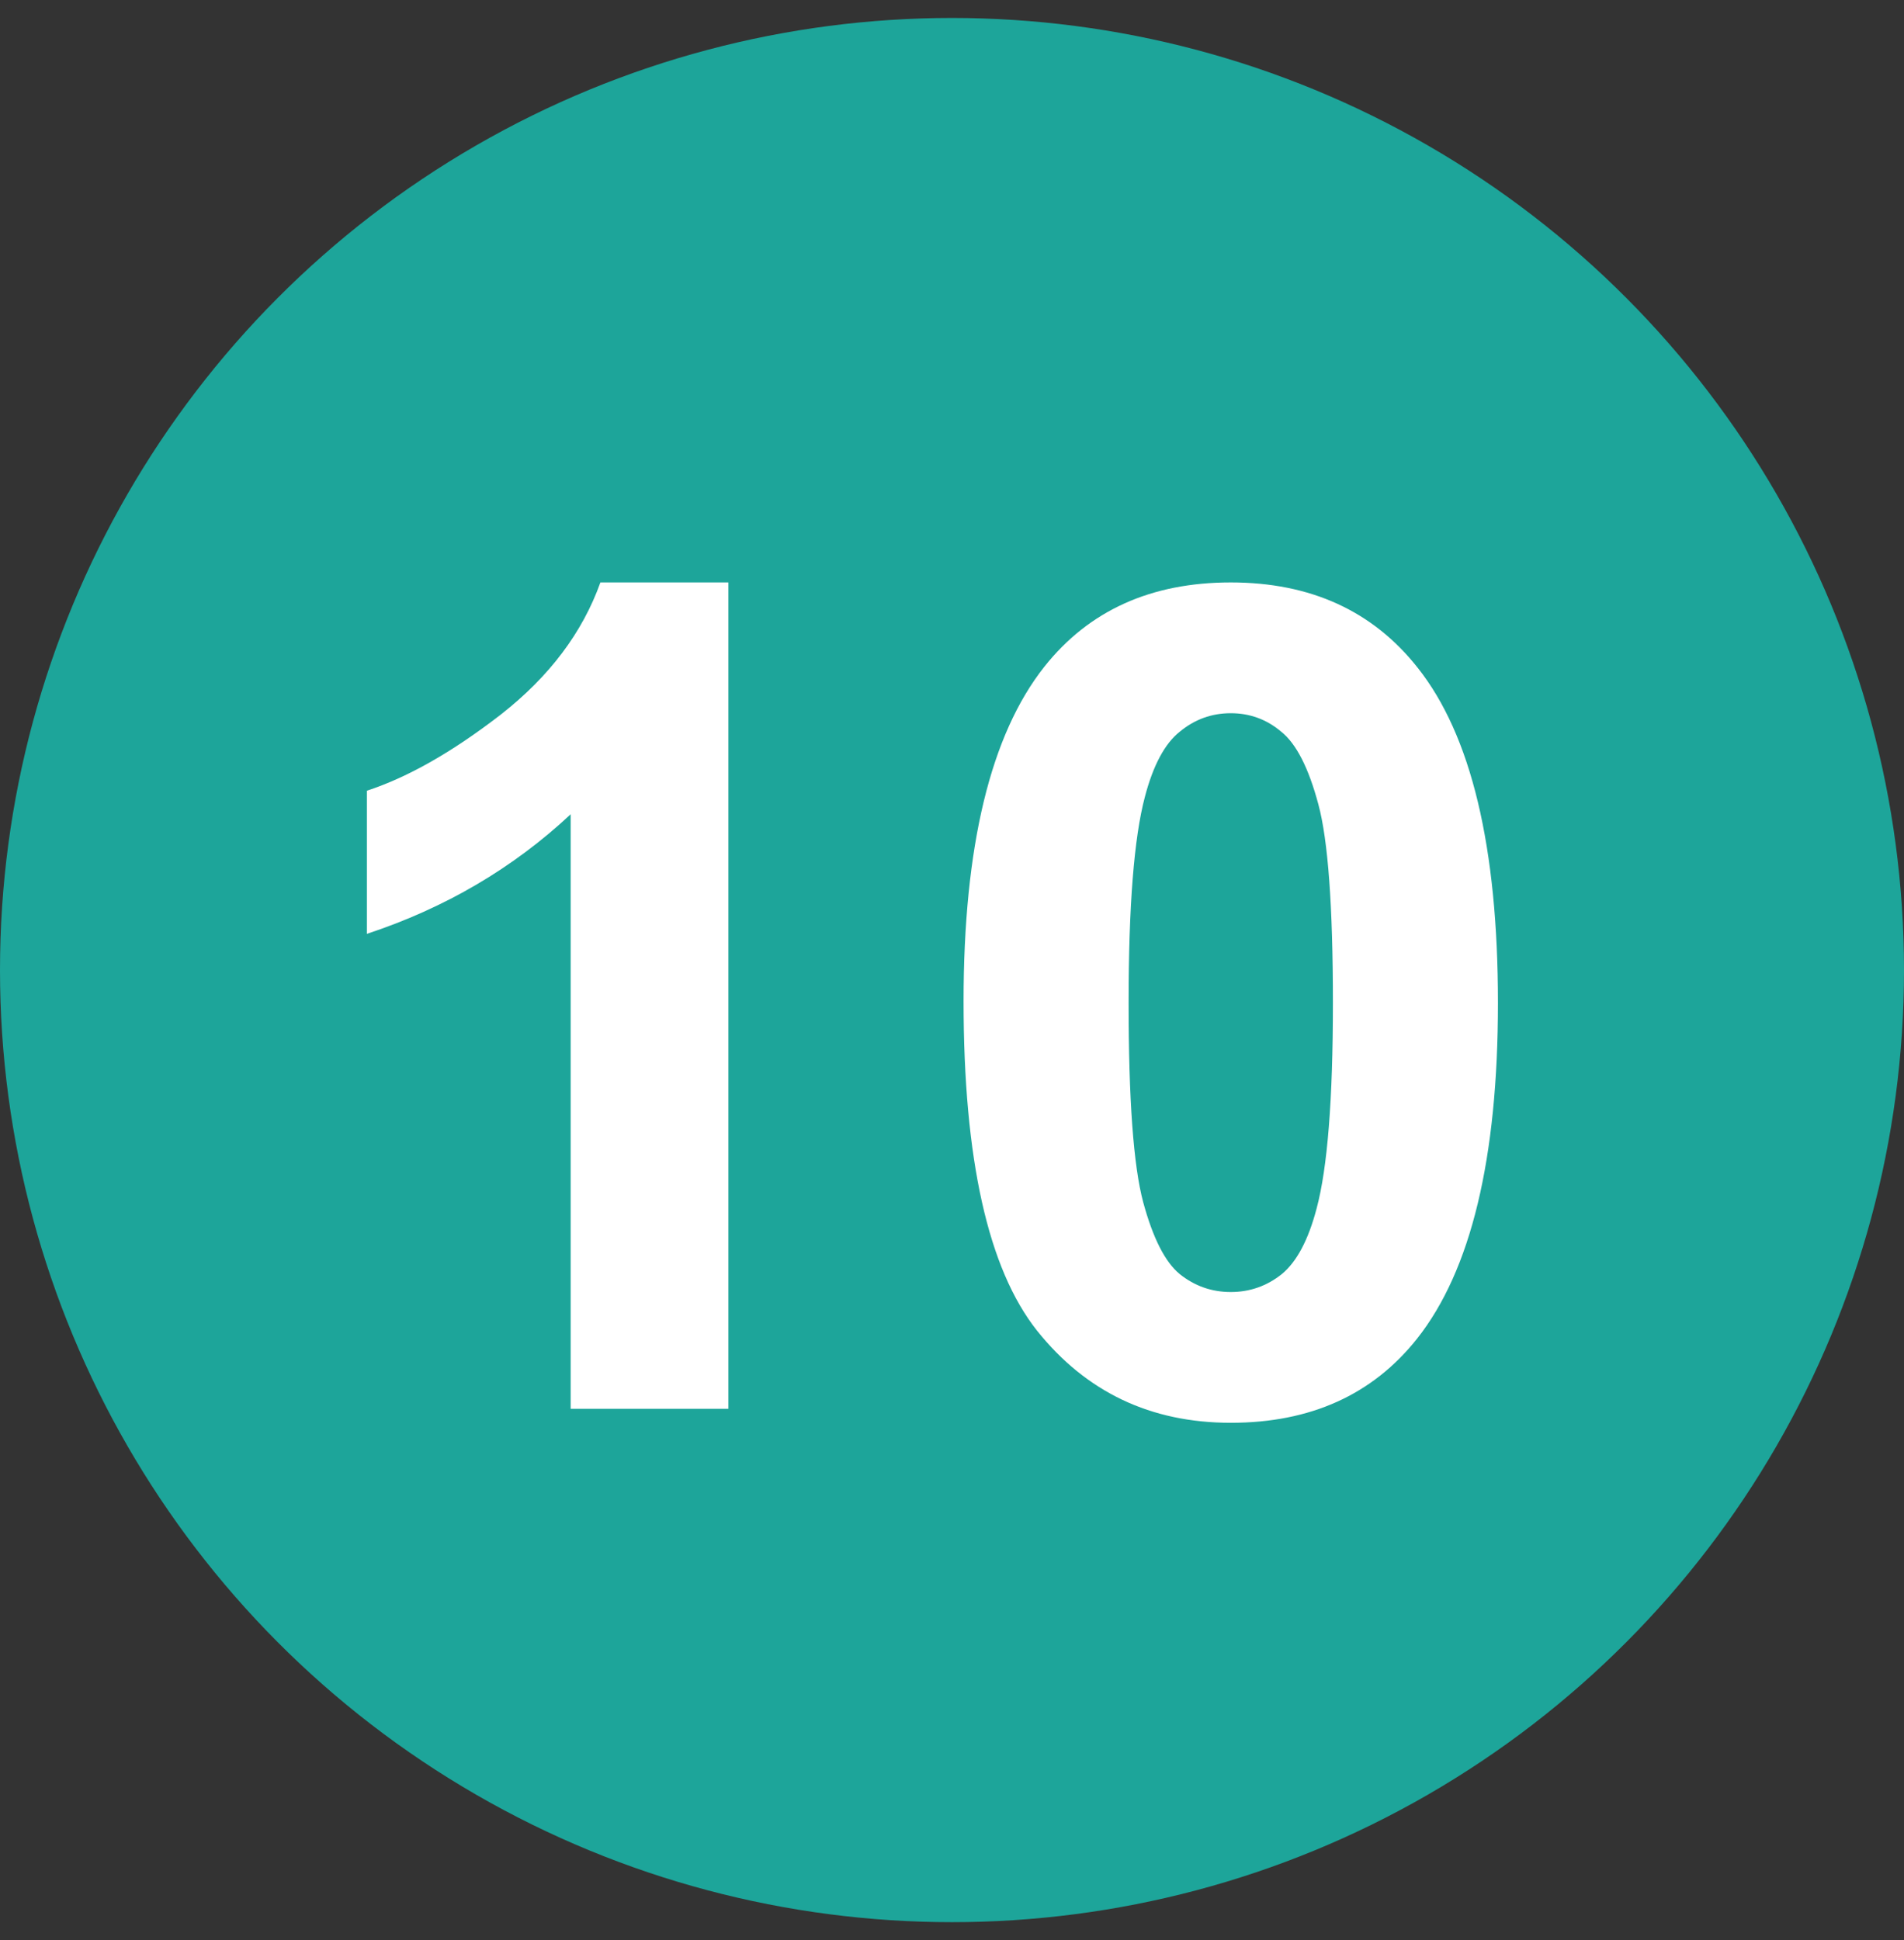 <?xml version="1.0" encoding="UTF-8" standalone="no"?><!DOCTYPE svg PUBLIC "-//W3C//DTD SVG 1.1//EN" "http://www.w3.org/Graphics/SVG/1.1/DTD/svg11.dtd"><svg width="100%" height="100%" viewBox="0 0 53 54" version="1.1" xmlns="http://www.w3.org/2000/svg" xmlns:xlink="http://www.w3.org/1999/xlink" xml:space="preserve" xmlns:serif="http://www.serif.com/" style="fill-rule:evenodd;clip-rule:evenodd;stroke-linejoin:round;stroke-miterlimit:2;"><rect x="0" y="0" width="53" height="54" fill="#333333" stroke="none"/><g id="s23-10"><circle cx="26.5" cy="27" r="26.5" style="fill:#1da59a;"/><path d="M20.275,39.211l-4.39,-0l-0,-16.547c-1.605,1.5 -3.495,2.609 -5.672,3.328l-0,-3.984c1.146,-0.375 2.39,-1.084 3.734,-2.125c1.344,-1.052 2.266,-2.276 2.766,-3.672l3.562,-0l0,23Z" style="fill:#fff;fill-rule:nonzero;"/><path d="M34.26,16.211c2.218,-0 3.953,0.791 5.203,2.375c1.489,1.875 2.234,4.984 2.234,9.328c0,4.333 -0.75,7.448 -2.25,9.344c-1.239,1.562 -2.969,2.343 -5.187,2.343c-2.23,0 -4.026,-0.854 -5.391,-2.562c-1.365,-1.719 -2.047,-4.776 -2.047,-9.172c0,-4.312 0.75,-7.417 2.25,-9.312c1.24,-1.563 2.969,-2.344 5.188,-2.344Zm-0,3.64c-0.532,0 -1.006,0.172 -1.422,0.516c-0.417,0.333 -0.74,0.938 -0.969,1.813c-0.302,1.135 -0.453,3.046 -0.453,5.734c-0,2.687 0.135,4.536 0.406,5.547c0.271,1 0.61,1.666 1.016,2c0.416,0.333 0.89,0.5 1.422,0.5c0.531,-0 1.005,-0.167 1.422,-0.5c0.416,-0.344 0.739,-0.953 0.968,-1.828c0.302,-1.125 0.453,-3.032 0.453,-5.719c0,-2.688 -0.135,-4.531 -0.406,-5.531c-0.271,-1.011 -0.614,-1.683 -1.031,-2.016c-0.406,-0.344 -0.875,-0.516 -1.406,-0.516Z" style="fill:#fff;fill-rule:nonzero;"/></g></svg>